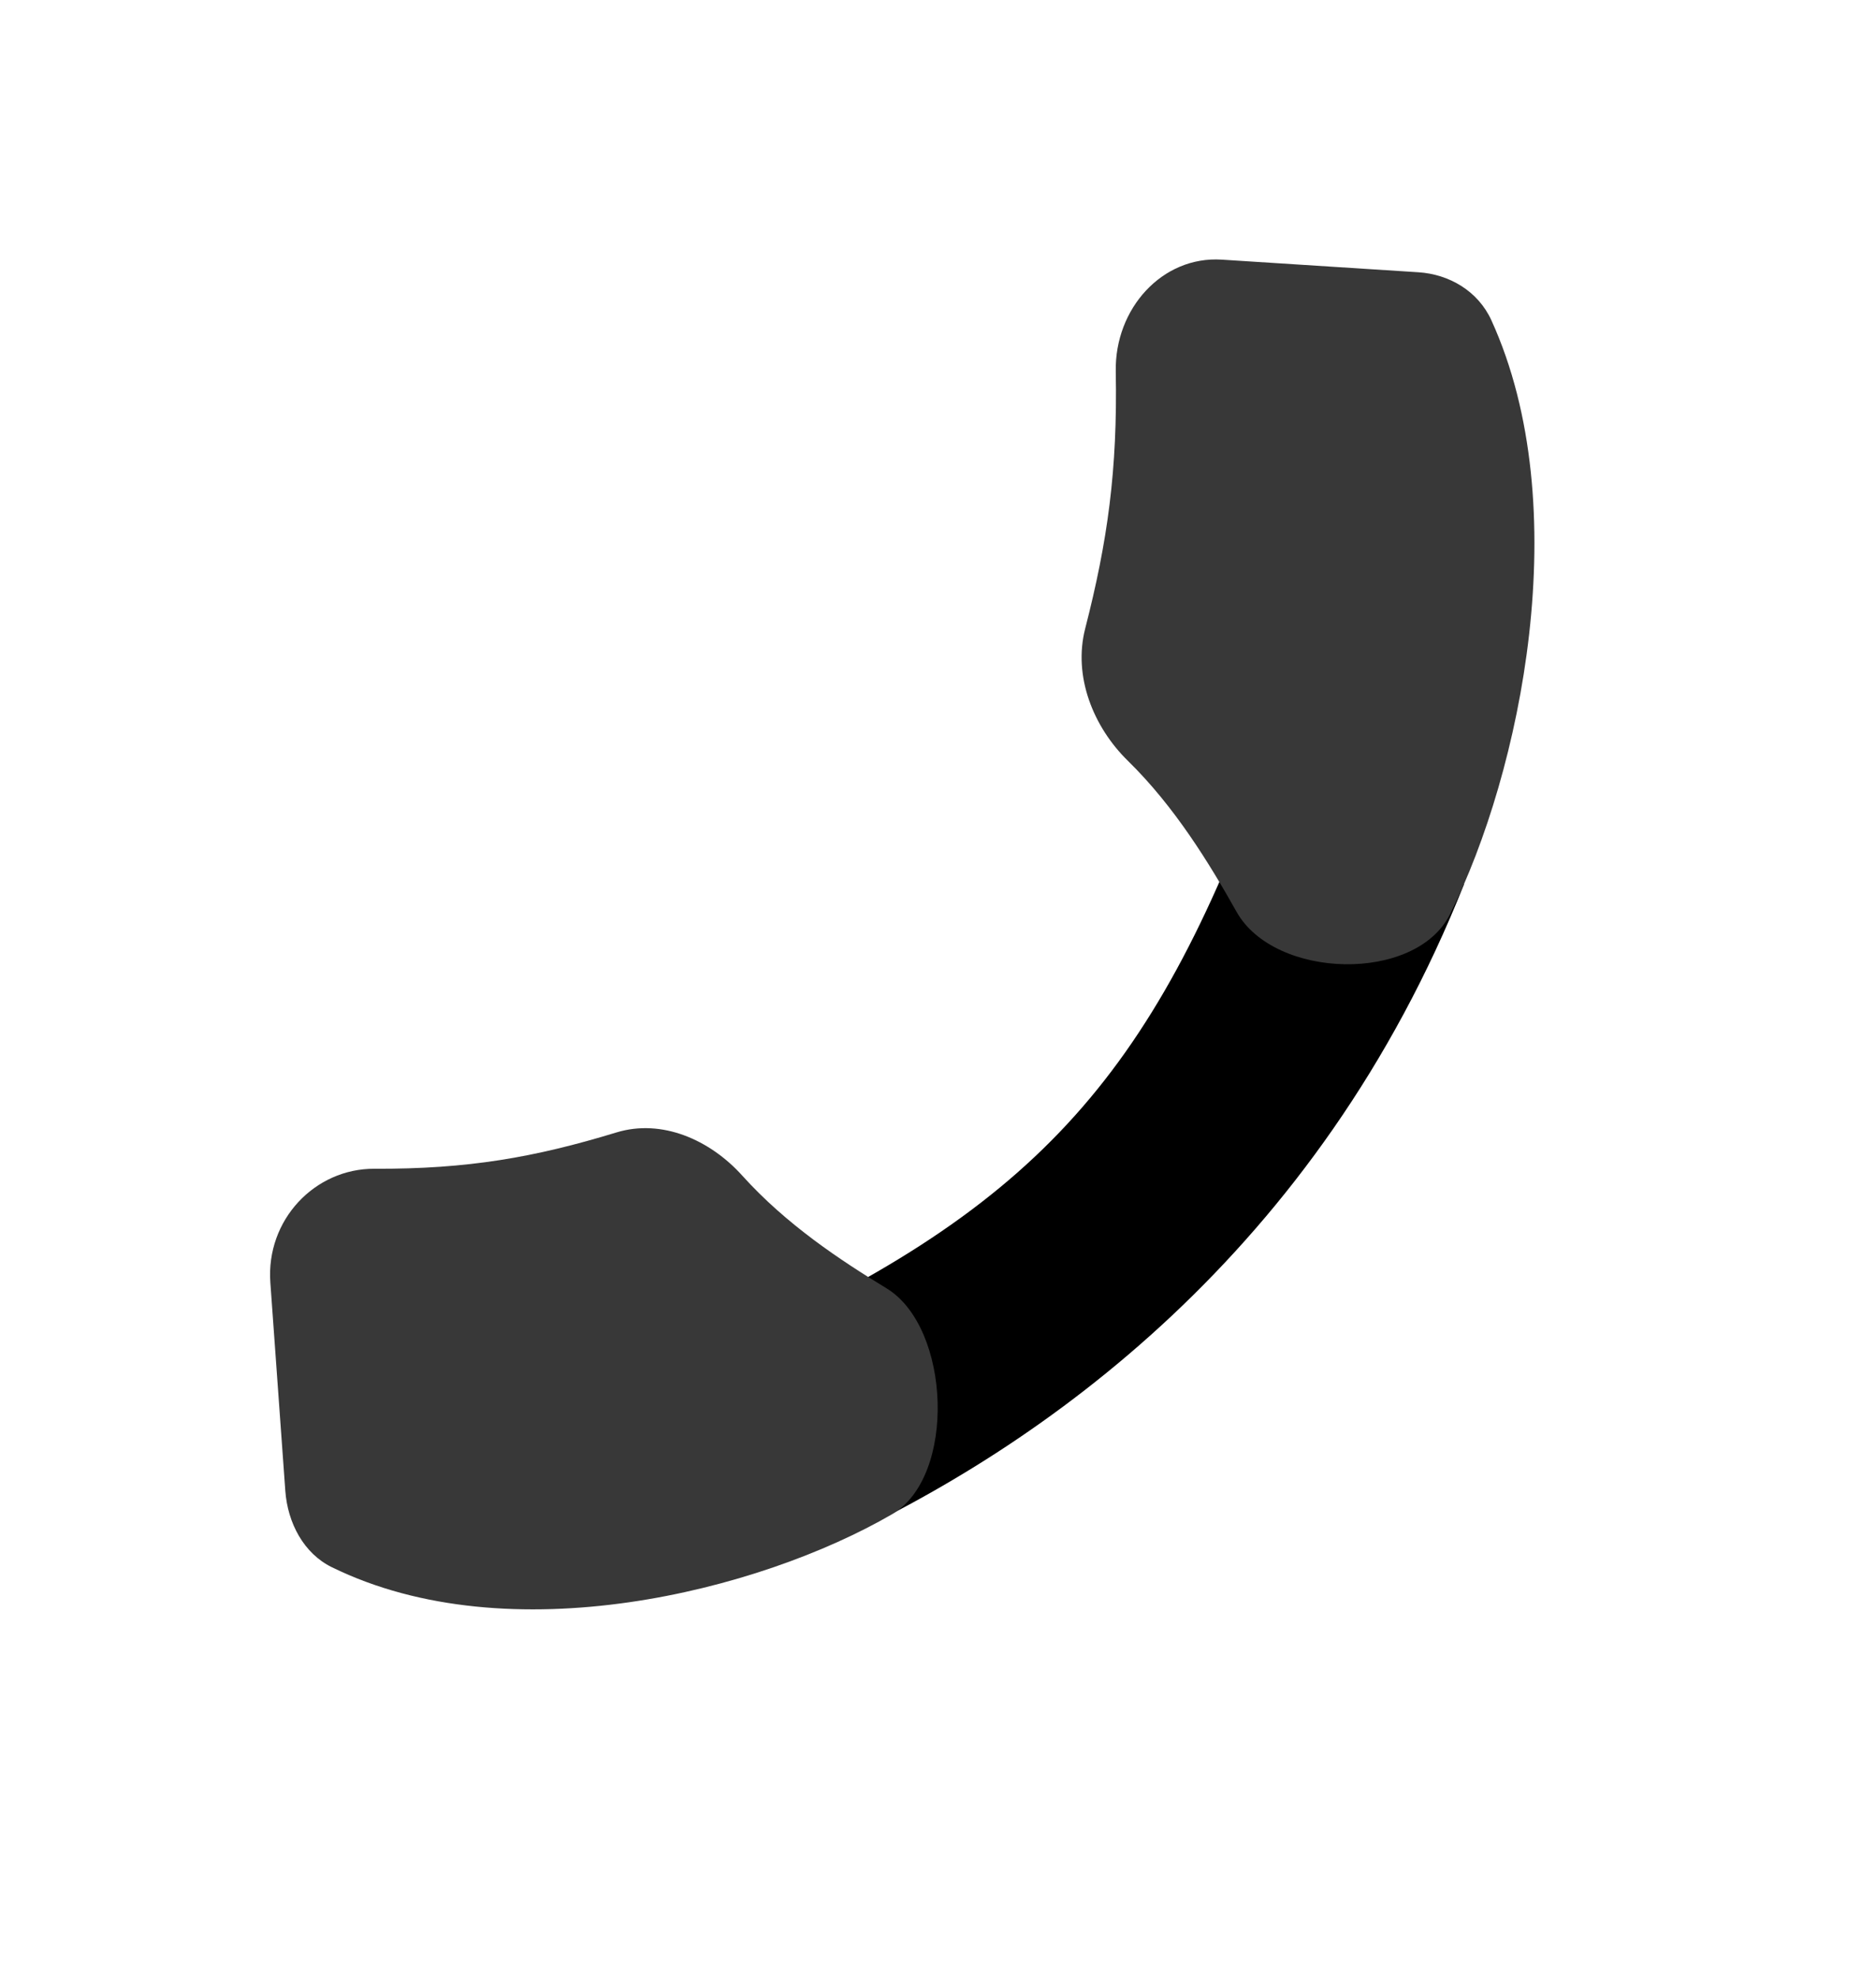 <svg width="37" height="39" viewBox="0 0 37 39" fill="none" xmlns="http://www.w3.org/2000/svg">
<path d="M14.19 26.639C20.353 23.892 22.712 21.322 24.983 15.037L28.877 17.429C25.999 24.664 20.581 28.539 16.28 30.483L14.19 26.639Z" fill="#000"/>
<path d="M5.332 25.288C5.243 24.05 6.21 23.038 7.383 23.043C9.229 23.051 10.545 22.819 12.162 22.326C13.05 22.056 13.999 22.467 14.64 23.179C15.505 24.139 16.571 24.845 17.486 25.401C18.754 26.173 18.866 29.116 17.593 29.855C14.975 31.374 10.047 32.618 6.543 30.898C5.993 30.628 5.673 30.03 5.627 29.391L5.332 25.288Z" fill="#383838"/>
<path d="M24.096 5.119C22.924 5.044 21.983 6.083 22.006 7.324C22.042 9.278 21.844 10.674 21.403 12.393C21.161 13.337 21.564 14.335 22.247 15.002C23.167 15.903 23.851 17.02 24.39 17.98C25.139 19.31 27.921 19.384 28.599 18.024C29.994 15.23 31.093 9.996 29.414 6.314C29.15 5.736 28.58 5.407 27.976 5.368L24.096 5.119Z" fill="#383838"/>
</svg>
